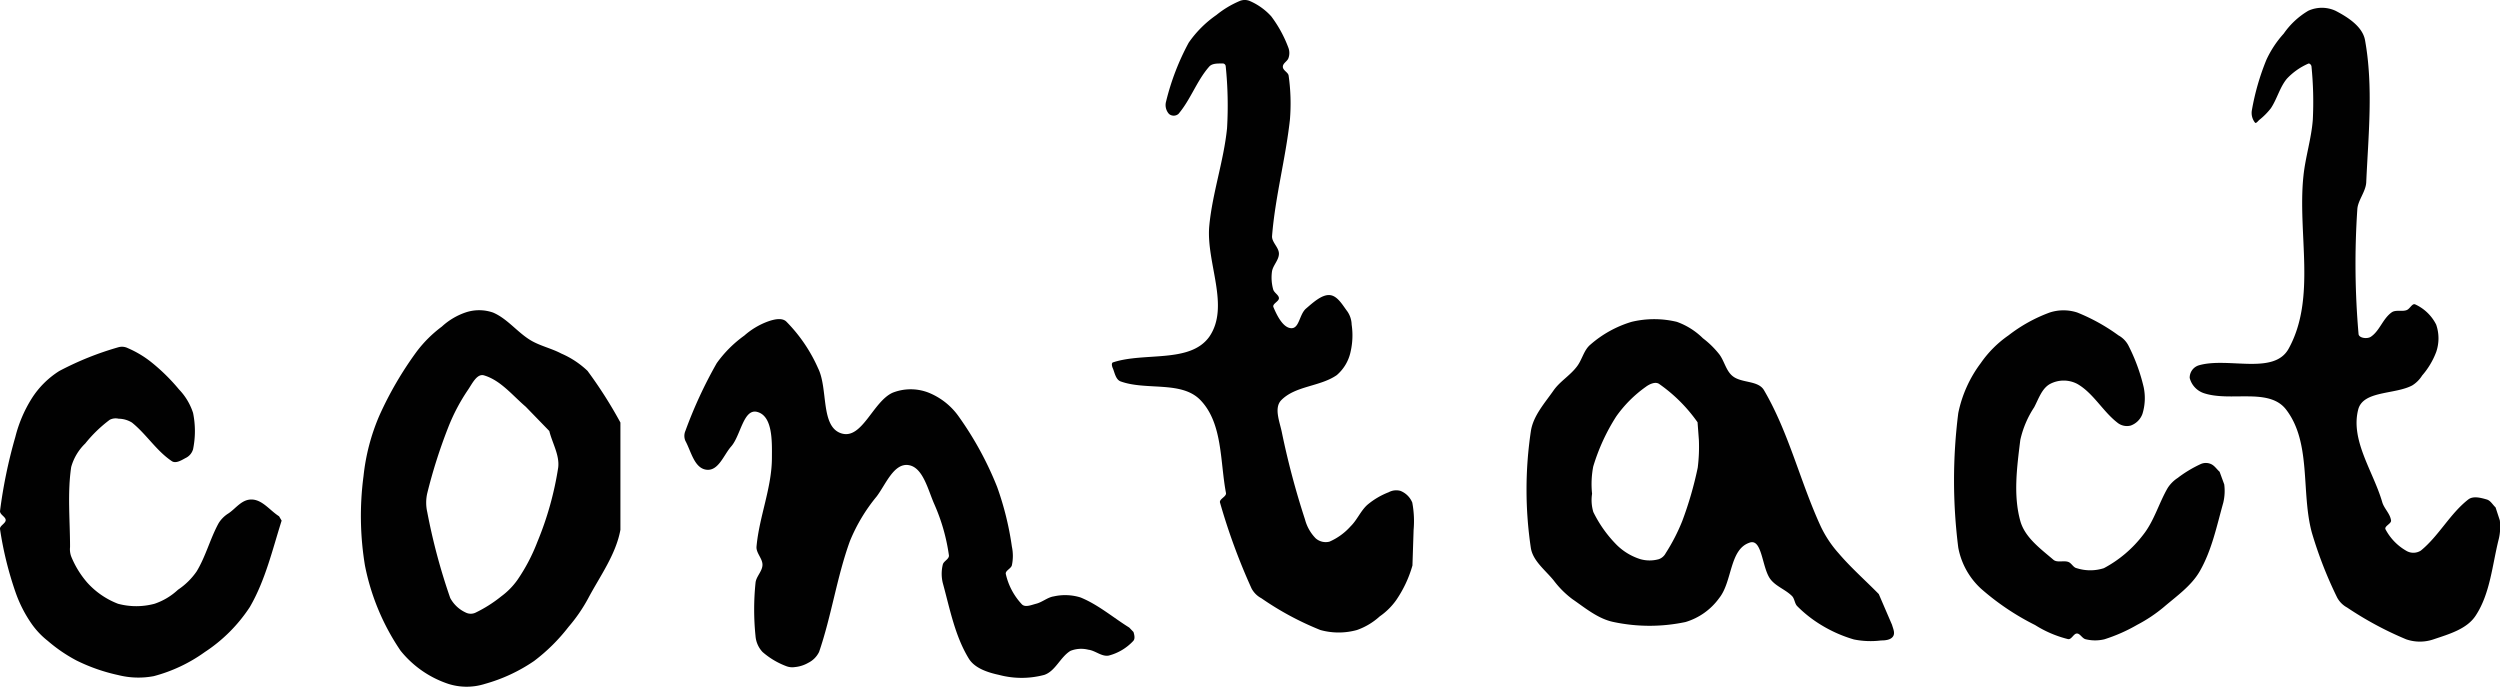 <svg id="Layer_1" data-name="Layer 1" xmlns="http://www.w3.org/2000/svg" viewBox="0 0 280.86 77.16"><defs><style>.cls-1{fill:#010101;}</style></defs><path class="cls-1" d="M14.82,47.47c1.62,1.3,2.76,3.19,4.49,4.34.43.29,1.06-.09,1.51-.34a1.57,1.57,0,0,0,.87-1,10.19,10.19,0,0,0,0-4.08,6.83,6.83,0,0,0-1.58-2.64A21.49,21.49,0,0,0,17,40.69a11.55,11.55,0,0,0-2.64-1.58A1.47,1.47,0,0,0,13.34,39a34.28,34.28,0,0,0-6.68,2.68,9.93,9.93,0,0,0-3.11,3.11A14.94,14.94,0,0,0,1.72,49.1,55,55,0,0,0,0,57.43c0,.4.64.63.64,1s-.69.64-.64,1a39.3,39.3,0,0,0,1.76,7.15,14.65,14.65,0,0,0,1.79,3.5A9,9,0,0,0,5.37,72,17.19,17.19,0,0,0,8.59,74.2a20.1,20.1,0,0,0,4.69,1.64,9.25,9.25,0,0,0,4,.12A17.43,17.43,0,0,0,23,73.26a17.5,17.5,0,0,0,5.07-5.07c1.74-3,2.53-6.42,3.57-9.7L31.35,58c-1-.63-1.83-1.81-3-1.88s-1.84,1-2.69,1.56a3.4,3.4,0,0,0-1.1,1.1c-.95,1.74-1.44,3.71-2.46,5.4A7.76,7.76,0,0,1,20,66.25a7.24,7.24,0,0,1-2.64,1.58,7.92,7.92,0,0,1-4.1,0,9,9,0,0,1-3.47-2.39A10.53,10.53,0,0,1,8,62.52a2.34,2.34,0,0,1-.13-1.06c0-3-.31-6.06.13-9a5.87,5.87,0,0,1,1.58-2.64,15.06,15.06,0,0,1,2.75-2.66,1.45,1.45,0,0,1,1-.12A2.91,2.91,0,0,1,14.82,47.47Z"/><path class="cls-1" d="M127.34,71l-.48-.5c-1.82-1.13-3.48-2.57-5.47-3.38a5.83,5.83,0,0,0-3-.12c-.7.1-1.28.65-2,.83-.51.13-1.2.44-1.58.07A7.31,7.31,0,0,1,113,64.5c-.1-.39.59-.61.68-1a5.08,5.08,0,0,0,0-2.09,33.94,33.94,0,0,0-1.66-6.71,37.39,37.39,0,0,0-4.28-7.86,7.65,7.65,0,0,0-3.4-2.72,5.53,5.53,0,0,0-4.06,0c-2.22,1-3.44,5.33-5.78,4.56s-1.45-5-2.59-7.3a17.51,17.51,0,0,0-3.58-5.26c-.5-.47-1.42-.23-2.07,0a8.36,8.36,0,0,0-2.64,1.58,13.41,13.41,0,0,0-3.1,3.1A49.92,49.92,0,0,0,77,48.41a1.41,1.41,0,0,0,0,1.12c.64,1.17,1,3.07,2.36,3.24s1.94-1.66,2.78-2.61c1.08-1.22,1.38-4.31,2.94-3.88,1.74.47,1.65,3.33,1.64,5.13,0,3.38-1.43,6.63-1.73,10-.06.72.69,1.34.67,2.06s-.71,1.29-.78,2a29.35,29.35,0,0,0,0,6,2.94,2.94,0,0,0,.79,1.78,8.71,8.71,0,0,0,2.64,1.58,1.88,1.88,0,0,0,1,.11,3.67,3.67,0,0,0,1.48-.47,2.67,2.67,0,0,0,1.23-1.23c1.4-4.08,2-8.43,3.47-12.47a19.41,19.41,0,0,1,3-5c1-1.32,1.92-3.76,3.57-3.52s2.2,2.83,2.93,4.45a21.49,21.49,0,0,1,1.62,5.72c0,.41-.6.62-.69,1a4.35,4.35,0,0,0,0,2.09c.79,2.88,1.36,5.93,2.92,8.48.67,1.09,2.14,1.56,3.39,1.83a9.87,9.87,0,0,0,5.09,0c1.26-.43,1.79-2,2.94-2.7a3.26,3.26,0,0,1,2-.13c.79.09,1.51.81,2.3.66A5.74,5.74,0,0,0,127.32,72C127.55,71.74,127.43,71.3,127.34,71Z"/><path class="cls-1" d="M63.86,70.44a17.93,17.93,0,0,0,2.23-3.24c1.33-2.5,3.1-4.9,3.61-7.68V47.47A49.27,49.27,0,0,0,66,41.66a10,10,0,0,0-2.94-1.94c-1.11-.59-2.38-.85-3.46-1.5-1.49-.9-2.61-2.43-4.22-3.11a4.77,4.77,0,0,0-3.1,0,7.53,7.53,0,0,0-2.64,1.58,14,14,0,0,0-2.83,2.81,39.67,39.67,0,0,0-4.2,7.21,23.34,23.34,0,0,0-1.77,6.77A34.18,34.18,0,0,0,41,63.53a25.91,25.91,0,0,0,4,9.57,11.56,11.56,0,0,0,5.37,3.73,6.78,6.78,0,0,0,4.11,0A18.62,18.62,0,0,0,60,74.26,20.43,20.43,0,0,0,63.86,70.44ZM52.31,68.81a3.75,3.75,0,0,1-1.73-1.63A68,68,0,0,1,48,57.53a4.74,4.74,0,0,1,0-2.12,58.84,58.84,0,0,1,2.34-7.36,21.38,21.38,0,0,1,2.24-4.26c.46-.67,1-1.85,1.79-1.62,1.87.55,3.2,2.25,4.69,3.52l2.65,2.73c.34,1.37,1.17,2.71,1,4.11a36.18,36.18,0,0,1-2.34,8.35,20.46,20.46,0,0,1-2.24,4.27A8.15,8.15,0,0,1,56.31,67a15,15,0,0,1-2.91,1.84A1.26,1.26,0,0,1,52.31,68.81Z"/><path class="cls-1" d="M198.92,65.1c.62.79,1.68,1.14,2.4,1.86.3.3.29.84.59,1.14a14.1,14.1,0,0,0,2.7,2.12,15.2,15.2,0,0,0,3.67,1.62,9.51,9.51,0,0,0,3.06.11c.47,0,1.07-.06,1.33-.45s0-.89-.11-1.3l-1.49-3.46c-1.5-1.53-3.12-2.95-4.51-4.58a12.66,12.66,0,0,1-2-3c-2.31-5-3.59-10.56-6.39-15.33-.65-1.11-2.51-.77-3.51-1.57-.76-.6-.93-1.7-1.52-2.47A10.17,10.17,0,0,0,191.31,38a8,8,0,0,0-2.92-1.84,10.86,10.86,0,0,0-5.1,0,12.46,12.46,0,0,0-4.61,2.55c-.76.62-.94,1.74-1.55,2.5-.77,1-1.87,1.63-2.58,2.63-1,1.44-2.32,2.88-2.57,4.63a44.45,44.45,0,0,0,0,13.08c.23,1.47,1.63,2.5,2.57,3.66a10.45,10.45,0,0,0,2.1,2.1c1.45,1,2.9,2.22,4.63,2.57a19.47,19.47,0,0,0,8.08,0,7.21,7.21,0,0,0,3.78-2.69c1.48-1.84,1.15-5.43,3.37-6.21C198,60.38,197.92,63.84,198.92,65.1Zm-11.79-2.95a1.4,1.4,0,0,1-.77.67,3.83,3.83,0,0,1-2.07,0,6.59,6.59,0,0,1-2.64-1.58A13.9,13.9,0,0,1,179,57.52a4.67,4.67,0,0,1-.14-2.05,10.43,10.43,0,0,1,.13-3.06,22.36,22.36,0,0,1,2.58-5.62,13.91,13.91,0,0,1,3.31-3.32c.41-.31,1.08-.63,1.51-.34a17.51,17.51,0,0,1,4.32,4.31l.15,2a18.83,18.83,0,0,1-.13,3.1,40.73,40.73,0,0,1-1.74,6A21.33,21.33,0,0,1,187.13,62.15Z"/><path class="cls-1" d="M136.65,1.69a12.26,12.26,0,0,0-3.11,3.11A27.62,27.62,0,0,0,131,11.41a1.49,1.49,0,0,0,.33,1.39.82.82,0,0,0,1.06,0c1.37-1.61,2.06-3.73,3.46-5.32.35-.39,1-.34,1.54-.35a.34.34,0,0,1,.31.3,43.35,43.35,0,0,1,.15,7c-.38,3.71-1.66,7.3-2,11-.35,4.12,2.36,9,0,12.41-2.16,3-7.27,1.7-10.81,2.87-.22.08-.11.49,0,.71.2.52.33,1.24.86,1.43,2.9,1.05,6.89-.11,9,2.14,2.47,2.61,2.16,6.86,2.83,10.39.08.42-.78.67-.67,1.08a69.61,69.61,0,0,0,3.54,9.64,2.64,2.64,0,0,0,1.11,1.11,33.41,33.41,0,0,0,6.63,3.57,7.71,7.71,0,0,0,4.1,0A7.47,7.47,0,0,0,155,69.25a7.54,7.54,0,0,0,1.84-1.81,13.33,13.33,0,0,0,1.84-3.91l.13-4a11.21,11.21,0,0,0-.15-3.07,2.39,2.39,0,0,0-1.32-1.31,1.78,1.78,0,0,0-1.33.15,8.47,8.47,0,0,0-2.39,1.41c-.76.68-1.15,1.7-1.88,2.41a6.85,6.85,0,0,1-2.38,1.73,1.7,1.7,0,0,1-1.56-.38,4.76,4.76,0,0,1-1.19-2.11A90,90,0,0,1,144,48.53c-.24-1.16-.89-2.7-.07-3.56,1.59-1.64,4.37-1.52,6.25-2.83a4.75,4.75,0,0,0,1.55-2.62,8.21,8.21,0,0,0,.12-3.05,2.74,2.74,0,0,0-.48-1.48c-.55-.73-1.12-1.78-2-1.84s-1.87.85-2.64,1.51-.75,2.25-1.67,2.21-1.6-1.42-2-2.37c-.15-.37.63-.63.62-1s-.55-.6-.65-1a5,5,0,0,1-.13-2c.11-.7.78-1.28.78-2s-.83-1.29-.77-2c.35-4.37,1.51-8.64,2-13a22.2,22.2,0,0,0-.14-5c-.05-.38-.65-.58-.65-1s.52-.6.64-1a1.7,1.7,0,0,0,0-1.09,14,14,0,0,0-1.94-3.57A7,7,0,0,0,140.4.11a1.45,1.45,0,0,0-1.12,0A10.82,10.82,0,0,0,136.65,1.69Z"/><path class="cls-1" d="M237.86,47.47a1.7,1.7,0,0,0,1.51.34,2.19,2.19,0,0,0,1.32-1.31,6,6,0,0,0,.14-3,20.51,20.51,0,0,0-1.74-4.73A2.75,2.75,0,0,0,238,37.68a21.42,21.42,0,0,0-4.63-2.57,5,5,0,0,0-3.1,0,17.23,17.23,0,0,0-4.63,2.57,12.26,12.26,0,0,0-3.11,3.11A14,14,0,0,0,220,46.41a60.16,60.16,0,0,0,0,15.11,8.33,8.33,0,0,0,2.55,4.61,28.41,28.41,0,0,0,6.08,4.09,12.61,12.61,0,0,0,3.7,1.58c.39.08.63-.63,1-.63s.59.57,1,.65a4.48,4.48,0,0,0,2.09,0,18.46,18.46,0,0,0,3.67-1.62,16.74,16.74,0,0,0,3-2c1.45-1.24,3.12-2.4,4.06-4.06,1.34-2.35,1.89-5.06,2.62-7.66a5.69,5.69,0,0,0,.11-2.06L249.36,53c-.33-.29-.58-.71-1-.88a1.42,1.42,0,0,0-1.09,0,13.8,13.8,0,0,0-2.63,1.58,3.84,3.84,0,0,0-1.1,1.1c-1,1.71-1.54,3.75-2.79,5.31a13.54,13.54,0,0,1-4.39,3.72,5,5,0,0,1-3.06,0c-.38-.07-.57-.57-.94-.7-.53-.19-1.25.12-1.68-.25-1.45-1.24-3.2-2.51-3.71-4.35-.81-2.92-.37-6.09,0-9.11a11,11,0,0,1,1.56-3.67c.49-.93.86-2.12,1.79-2.62a3.29,3.29,0,0,1,3.05,0C235.17,44.16,236.22,46.19,237.86,47.47Z"/><path class="cls-1" d="M256.56,3.78a11.57,11.57,0,0,0-1.94,2.93,27.35,27.35,0,0,0-1.64,5.7,1.76,1.76,0,0,0,.35,1.36c.12.15.34-.17.49-.3a7.67,7.67,0,0,0,1.3-1.31c.7-1.05,1-2.36,1.8-3.32a7.3,7.3,0,0,1,2.4-1.69c.14-.07.34.14.36.3a40.23,40.23,0,0,1,.15,6c-.16,2.13-.83,4.18-1.05,6.3-.69,6.47,1.48,13.74-1.67,19.43-1.66,3-6.83.9-10.11,1.87a1.45,1.45,0,0,0-1,1.41,2.44,2.44,0,0,0,1.59,1.71c3,1,7.31-.65,9.23,1.83,2.88,3.73,1.67,9.29,2.9,13.83a46.11,46.11,0,0,0,2.85,7.31,2.76,2.76,0,0,0,1.11,1.11,38.53,38.53,0,0,0,6.63,3.57,4.71,4.71,0,0,0,3.1,0c1.72-.58,3.75-1.15,4.73-2.68,1.64-2.51,1.85-5.71,2.59-8.62a5.92,5.92,0,0,0,.11-2.06L280.36,57c-.33-.3-.56-.77-1-.89-.66-.19-1.51-.42-2.06,0-2.06,1.6-3.31,4.1-5.34,5.75a1.56,1.56,0,0,1-1.66,0A6,6,0,0,1,268,59.47c-.18-.36.67-.63.62-1-.1-.77-.8-1.35-1-2.09-1-3.42-3.58-6.91-2.69-10.37.55-2.14,4.11-1.67,6.07-2.71a3.46,3.46,0,0,0,1.11-1.11,8.7,8.7,0,0,0,1.58-2.64,4.71,4.71,0,0,0,0-3.08,4.93,4.93,0,0,0-2.35-2.27c-.35-.17-.6.53-1,.65-.53.18-1.21-.08-1.66.25-1,.72-1.34,2.08-2.34,2.74-.4.26-1.32.15-1.37-.31a91.25,91.25,0,0,1-.14-14c.05-1,.92-1.95,1-3,.24-5.34.81-10.77-.13-16-.27-1.54-1.93-2.6-3.32-3.32a3.67,3.67,0,0,0-3.06,0A8.82,8.82,0,0,0,256.56,3.78Z"/></svg>